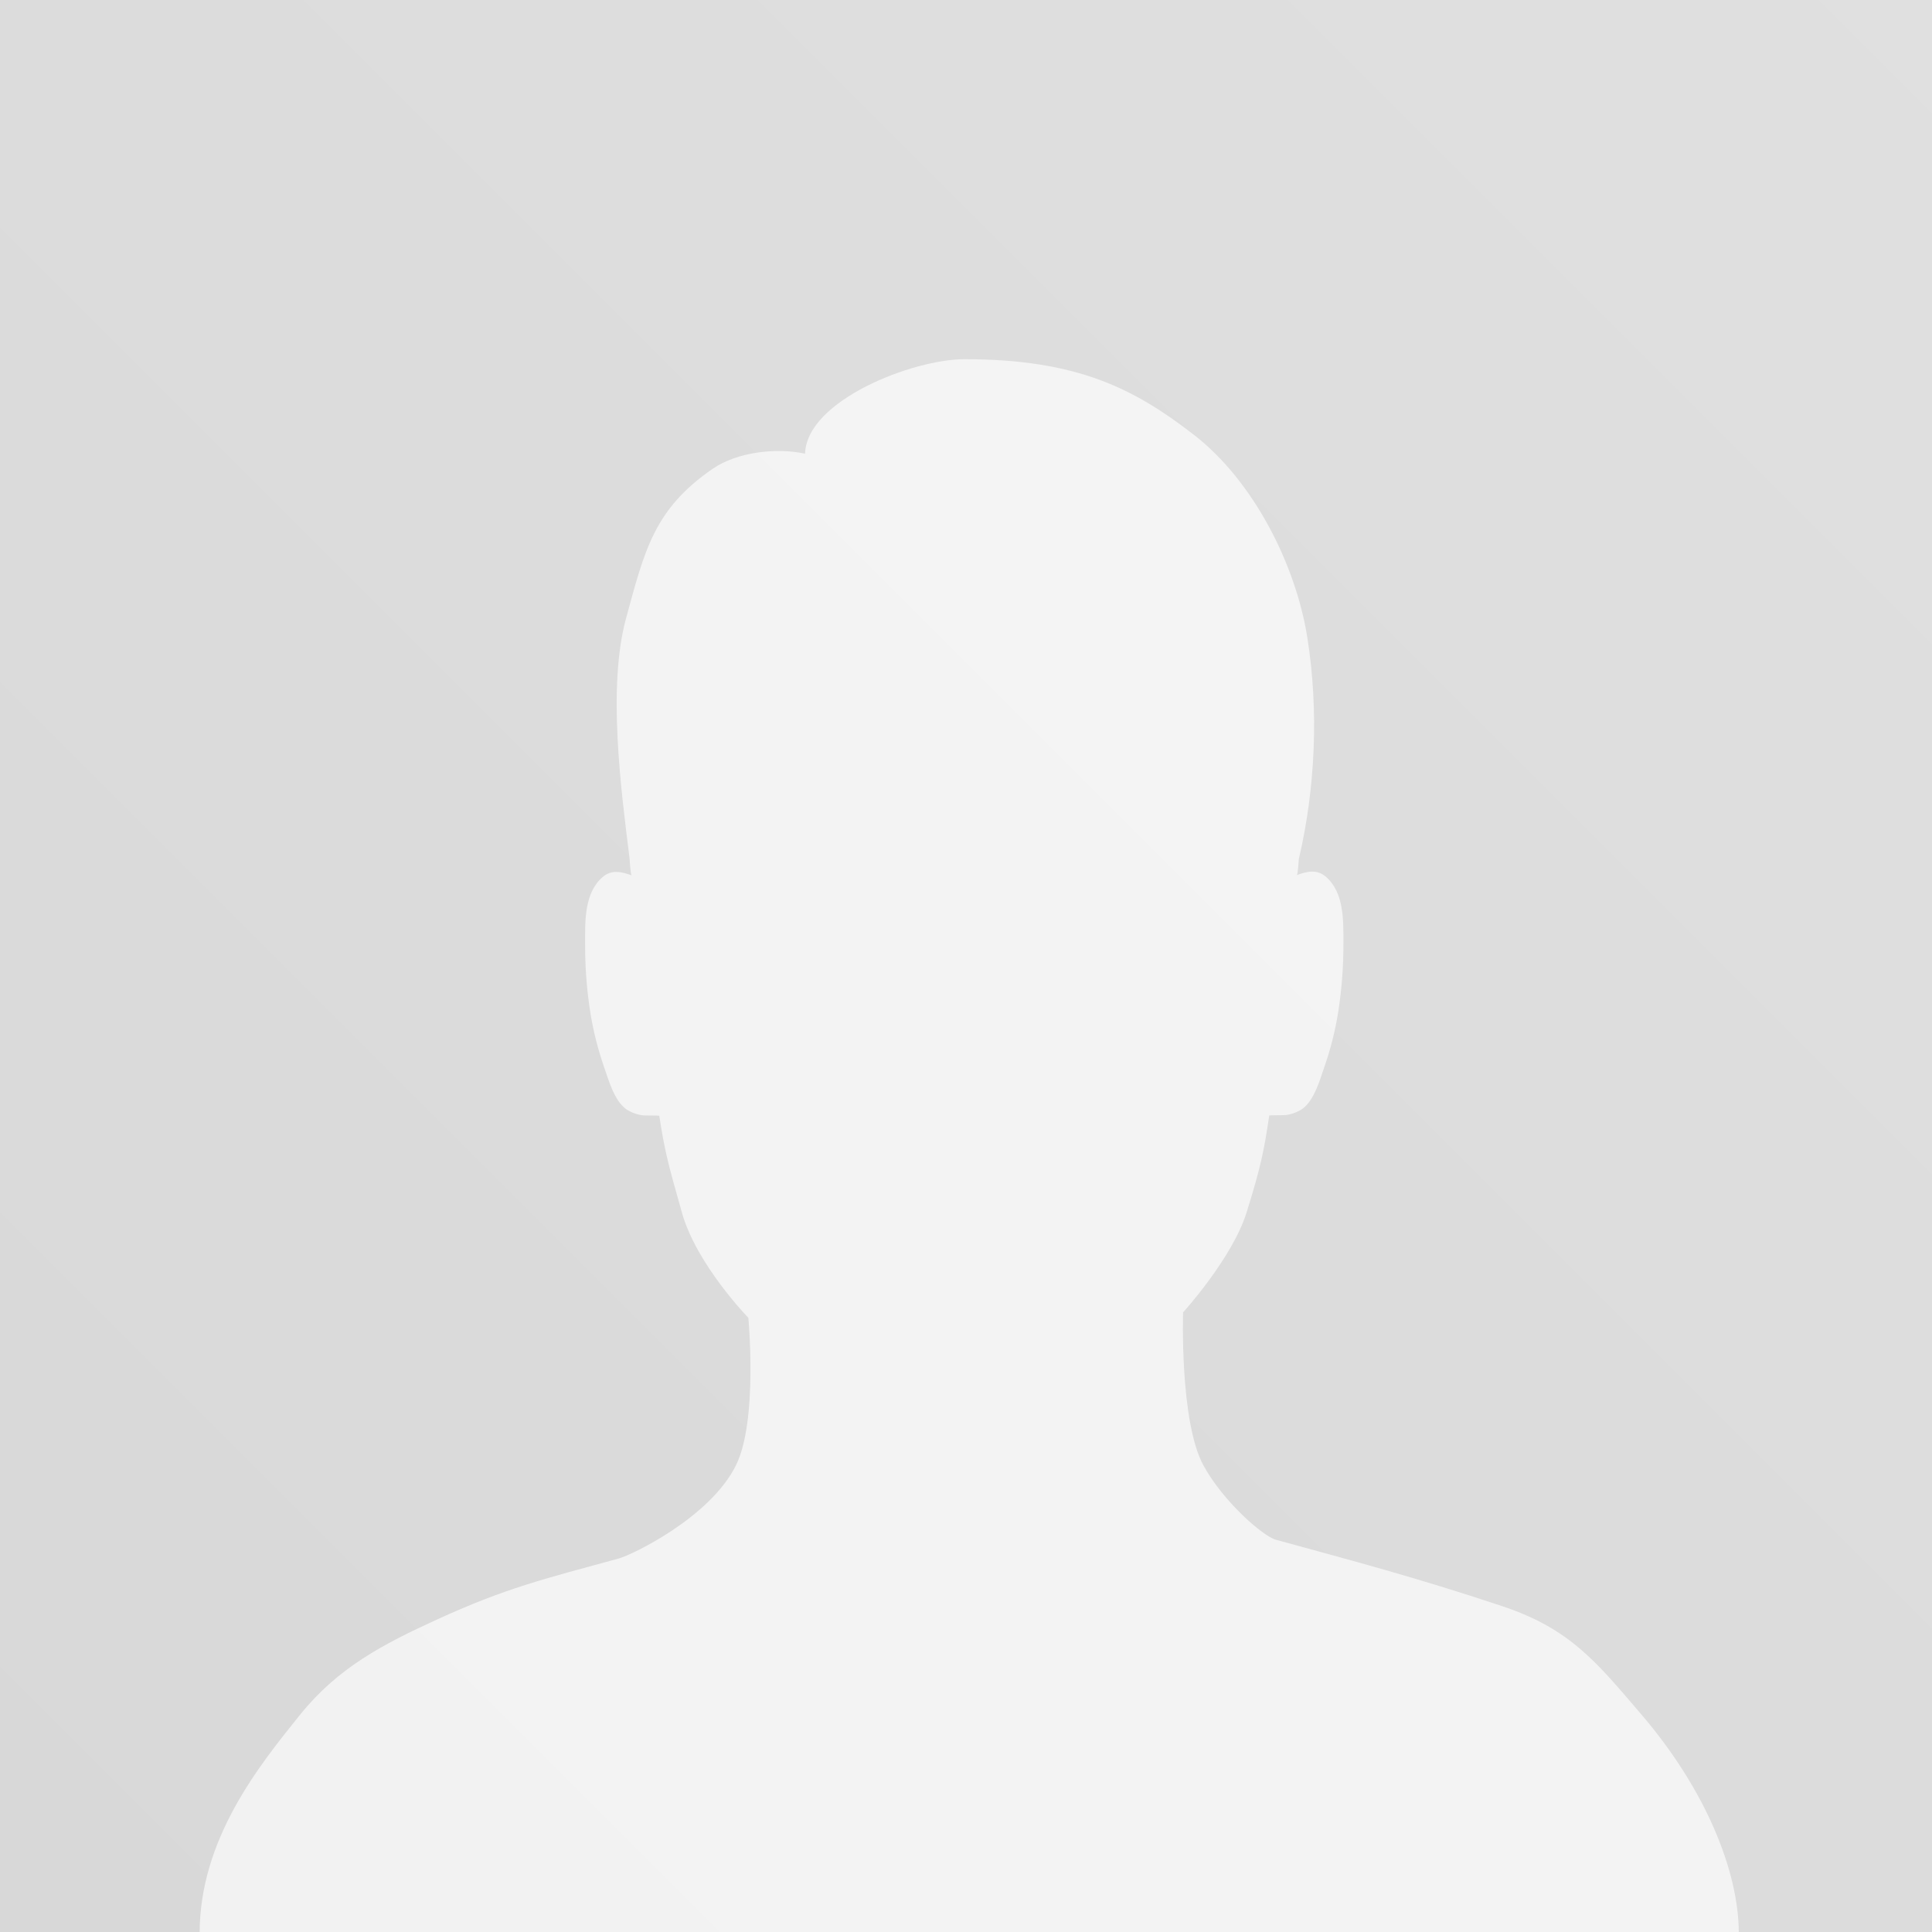 <svg width="300" height="300" viewBox="0 0 300 300" fill="none" xmlns="http://www.w3.org/2000/svg">
<rect x="0" y="0" width="300" height="300" fill="#333333" stroke="none"/>
<g clip-path="url(#clip0)">
<rect width="300" height="300" fill="#D8D8D8"/>
<path d="M233.269 249.406C243.836 252.929 247.915 258.098 254.905 266.262C264.707 277.709 270 290.414 270 300.225H31C31 285.634 40.112 274.308 46.598 266.262C52.492 258.951 59.441 255.324 67.982 251.419C78.508 246.606 84.415 245.19 96.084 242C98.096 241.457 110.262 235.662 114.288 227.519C117.711 220.596 116.201 204.625 116.201 204.625C116.201 204.625 108.191 196.411 105.907 188.358C103.623 180.306 103.203 178.629 102.373 173.264C102.361 173.188 100.094 173.238 99.787 173.188C98.865 173.067 97.983 172.735 97.21 172.217C95.344 170.848 94.489 167.653 93.759 165.57C92.821 162.854 92.121 160.061 91.666 157.223C91.107 153.655 90.836 150.047 90.856 146.435C90.851 143.004 90.725 138.631 93.588 136.176C94.972 134.988 96.526 135.366 98.086 135.929C97.915 135.864 97.779 133.65 97.779 133.449C96.426 122.626 94.312 106.669 97.21 96.027C100.109 85.385 101.588 79.031 110.705 72.771C114.39 70.242 120.478 69.444 125.007 70.45C125.258 62.148 141.779 55.775 149.745 55.775C167.356 55.775 176.161 60.387 185.386 67.515C194.61 74.643 201.195 87.636 202.996 98.962C204.798 110.288 204.254 122.443 201.681 133.398C201.656 133.6 201.545 135.814 201.369 135.879C202.929 135.315 204.484 134.938 205.867 136.126C208.73 138.581 208.605 142.953 208.605 146.385C208.624 149.997 208.353 153.604 207.795 157.173C207.338 160.011 206.636 162.803 205.696 165.52C204.972 167.603 204.111 170.798 202.25 172.167C201.477 172.685 200.596 173.017 199.674 173.138C199.367 173.188 197.087 173.158 197.087 173.213C196.287 178.629 195.775 181.215 193.554 188.308C191.332 195.401 183.708 203.787 183.708 203.787C183.708 203.787 183.168 220.722 186.853 227.519C189.893 233.126 196.106 238.548 198.119 239.092C209.792 242.297 219.698 244.883 233.269 249.406Z" fill="#F2F2F2"/>
<path d="M0 0V300H300V0H0Z" fill="url(#paint0_linear)"/>
</g>
<defs>
<linearGradient id="paint0_linear" x1="300" y1="0" x2="0" y2="300" gradientUnits="userSpaceOnUse">
<stop stop-color="white" stop-opacity="0.2"/>
<stop offset="1" stop-color="white" stop-opacity="0"/>
</linearGradient>
<clipPath id="clip0">
<rect width="300" height="300" fill="white"/>
</clipPath>
</defs>
</svg>
